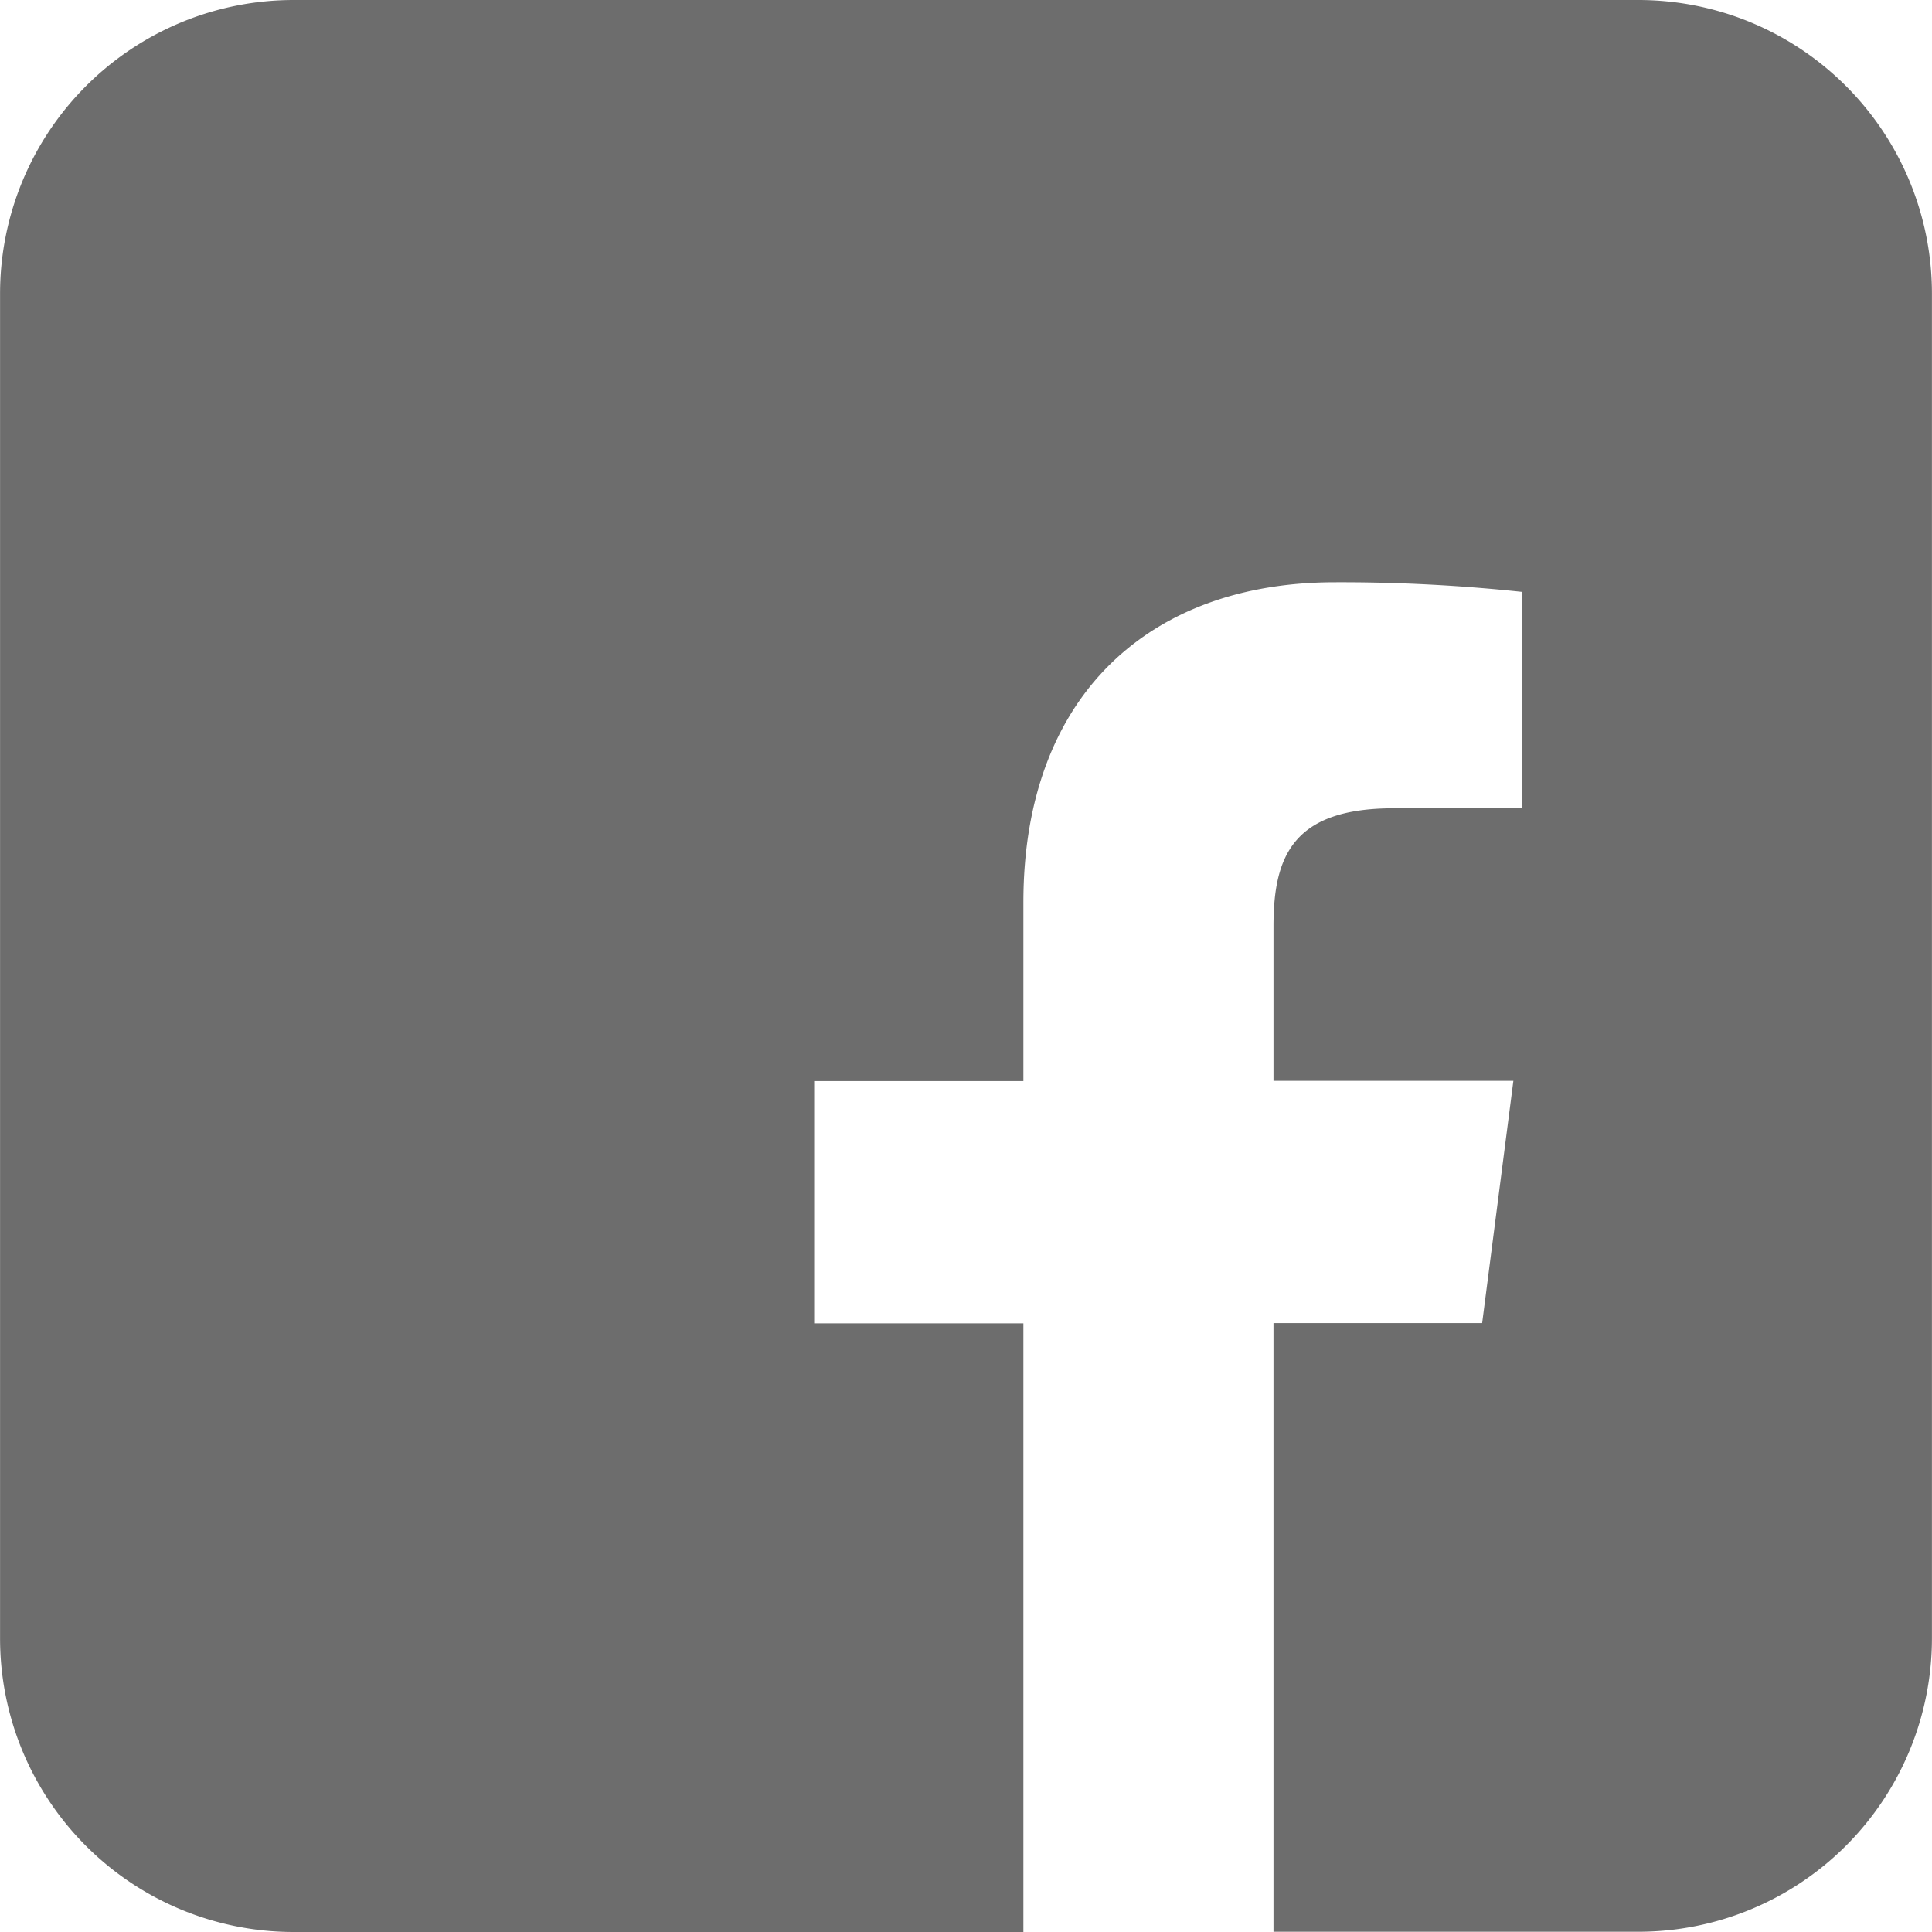 <svg xmlns="http://www.w3.org/2000/svg" width="31.24" height="31.24" viewBox="0 0 31.24 31.24">
  <path id="Path_17" data-name="Path 17" d="M-174.328-154.964h-21.746a4.747,4.747,0,0,0-4.747,4.747v21.746a4.747,4.747,0,0,0,4.747,4.747h11.8v-9.842h-3.383v-3.917h3.383v-2.888c0-3.353,2.046-5.178,5.037-5.178a27.637,27.637,0,0,1,3.022.155v3.5h-2.072c-1.626,0-1.943.773-1.943,1.907v2.5h3.879l-.505,3.917h-3.374v9.842h5.9a4.747,4.747,0,0,0,4.747-4.747v-21.746A4.747,4.747,0,0,0-174.328-154.964Z" transform="translate(200.822 154.964)" fill="#6d6d6d"/>
</svg>
